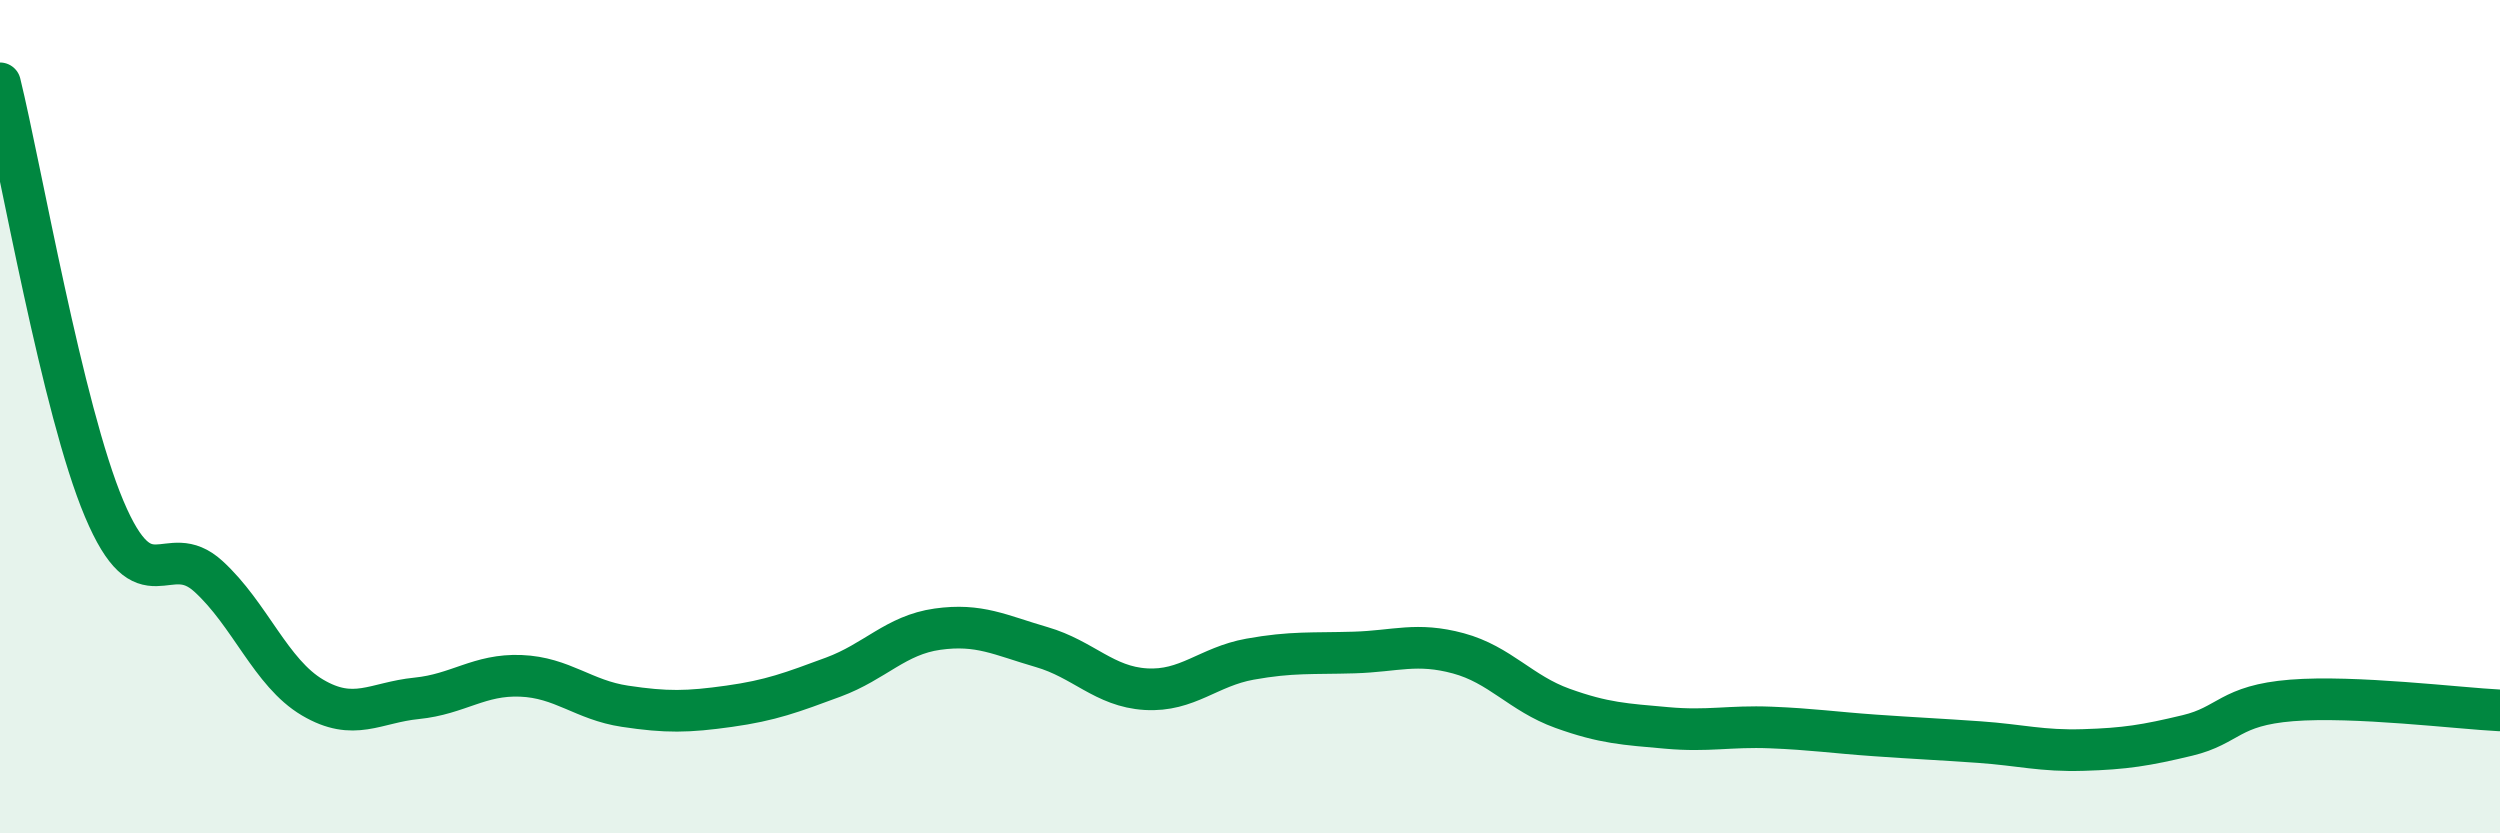 
    <svg width="60" height="20" viewBox="0 0 60 20" xmlns="http://www.w3.org/2000/svg">
      <path
        d="M 0,2 C 0.5,4.04 1.5,9.84 2.5,12.21 C 3.5,14.58 4,12.92 5,13.83 C 6,14.74 6.5,16.15 7.5,16.74 C 8.5,17.33 9,16.86 10,16.76 C 11,16.66 11.5,16.18 12.5,16.22 C 13.5,16.26 14,16.8 15,16.95 C 16,17.1 16.5,17.09 17.5,16.95 C 18.5,16.81 19,16.62 20,16.25 C 21,15.88 21.5,15.24 22.5,15.1 C 23.5,14.96 24,15.24 25,15.53 C 26,15.82 26.5,16.48 27.5,16.54 C 28.5,16.6 29,16 30,15.82 C 31,15.64 31.5,15.69 32.5,15.66 C 33.5,15.63 34,15.41 35,15.68 C 36,15.95 36.5,16.64 37.5,17 C 38.5,17.36 39,17.38 40,17.47 C 41,17.56 41.5,17.42 42.5,17.46 C 43.5,17.5 44,17.58 45,17.65 C 46,17.72 46.5,17.74 47.5,17.81 C 48.5,17.88 49,18.03 50,18 C 51,17.97 51.5,17.89 52.5,17.65 C 53.5,17.41 53.5,16.93 55,16.81 C 56.5,16.69 59,17 60,17.05L60 20L0 20Z"
        fill="#008740"
        opacity="0.1"
        stroke-linecap="round"
        stroke-linejoin="round"
      />
      <path
        d="M 0,2 C 0.5,4.04 1.5,9.84 2.5,12.21 C 3.5,14.58 4,12.92 5,13.83 C 6,14.74 6.5,16.15 7.5,16.74 C 8.5,17.33 9,16.86 10,16.76 C 11,16.66 11.5,16.18 12.5,16.22 C 13.5,16.26 14,16.8 15,16.95 C 16,17.1 16.5,17.09 17.5,16.95 C 18.5,16.81 19,16.62 20,16.25 C 21,15.88 21.5,15.24 22.5,15.1 C 23.5,14.96 24,15.24 25,15.53 C 26,15.82 26.5,16.48 27.5,16.54 C 28.5,16.6 29,16 30,15.82 C 31,15.64 31.5,15.69 32.5,15.66 C 33.5,15.63 34,15.41 35,15.68 C 36,15.95 36.5,16.64 37.5,17 C 38.5,17.36 39,17.38 40,17.47 C 41,17.56 41.5,17.42 42.5,17.46 C 43.5,17.5 44,17.58 45,17.65 C 46,17.72 46.5,17.74 47.5,17.81 C 48.5,17.88 49,18.03 50,18 C 51,17.97 51.5,17.89 52.5,17.65 C 53.5,17.41 53.5,16.93 55,16.81 C 56.5,16.69 59,17 60,17.05"
        stroke="#008740"
        stroke-width="1"
        fill="none"
        stroke-linecap="round"
        stroke-linejoin="round"
      />
    </svg>
  